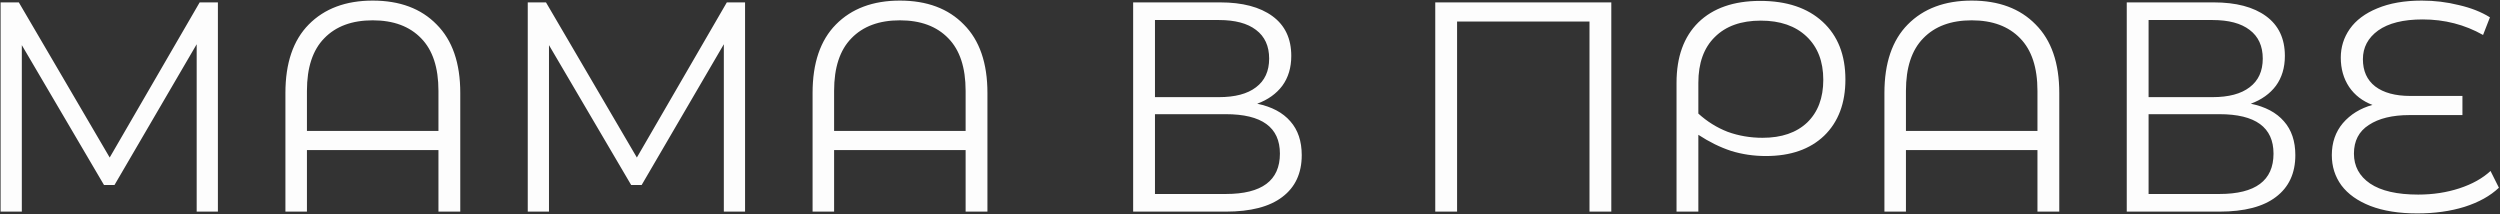 <?xml version="1.0" encoding="UTF-8"?> <svg xmlns="http://www.w3.org/2000/svg" width="2091" height="179" viewBox="0 0 2091 179" fill="none"><rect x="0" y="0" width="2091" height="179" fill="#333333" stroke="none"/><path d="M182.25 2V177H164.5V37L95.75 154.75H87L18.25 37.75V177H0.5V2H15.75L91.75 131.75L167 2H182.25ZM311.723 0.5C334.389 0.5 352.223 7.167 365.223 20.5C378.389 33.667 384.973 52.75 384.973 77.75V177H366.723V125.5H256.723V177H238.723V77.75C238.723 52.75 245.223 33.667 258.223 20.5C271.389 7.167 289.223 0.5 311.723 0.5ZM366.723 109.5V76C366.723 56.5 361.889 41.833 352.223 32C342.556 22 329.056 17 311.723 17C294.389 17 280.889 22 271.223 32C261.556 41.833 256.723 56.5 256.723 76V109.5H366.723ZM623.168 2V177H605.418V37L536.668 154.75H527.918L459.168 37.75V177H441.418V2H456.668L532.668 131.75L607.918 2H623.168ZM752.641 0.5C775.307 0.5 793.141 7.167 806.141 20.5C819.307 33.667 825.891 52.75 825.891 77.75V177H807.641V125.5H697.641V177H679.641V77.75C679.641 52.75 686.141 33.667 699.141 20.5C712.307 7.167 730.141 0.5 752.641 0.5ZM807.641 109.5V76C807.641 56.5 802.807 41.833 793.141 32C783.474 22 769.974 17 752.641 17C735.307 17 721.807 22 712.141 32C702.474 41.833 697.641 56.5 697.641 76V109.5H807.641ZM1051.52 86.75C1063.68 89.25 1072.93 94.167 1079.27 101.5C1085.6 108.667 1088.77 118.083 1088.77 129.75C1088.77 144.917 1083.35 156.583 1072.52 164.75C1061.85 172.917 1046.1 177 1025.27 177H947.766V2H1020.52C1039.18 2 1053.77 5.833 1064.27 13.5C1074.77 21.167 1080.02 32.25 1080.02 46.75C1080.02 56.583 1077.52 64.917 1072.52 71.75C1067.52 78.417 1060.52 83.417 1051.52 86.75ZM966.016 81.25H1019.52C1033.02 81.25 1043.35 78.5 1050.52 73C1057.85 67.5 1061.52 59.5 1061.52 49C1061.52 38.5 1057.85 30.5 1050.52 25C1043.35 19.5 1033.02 16.75 1019.52 16.75H966.016V81.25ZM1025.27 162.25C1055.43 162.25 1070.52 151 1070.52 128.5C1070.52 106.5 1055.43 95.5 1025.27 95.5H966.016V162.25H1025.27ZM1347.7 2V177H1329.45V18H1218.7V177H1200.45V2H1347.7ZM1472.25 0.75C1494.42 0.75 1511.83 6.583 1524.5 18.25C1537.17 29.917 1543.5 46 1543.5 66.5C1543.5 86.333 1537.58 102 1525.75 113.5C1513.92 124.833 1497.67 130.5 1477 130.5C1466.83 130.5 1457.17 129.083 1448 126.25C1438.83 123.25 1429.67 118.75 1420.5 112.75V177H1402.25V69.25C1402.25 47.583 1408.33 30.75 1420.5 18.75C1432.83 6.75 1450.08 0.75 1472.25 0.75ZM1474.25 115.25C1490.08 115.25 1502.5 111 1511.5 102.5C1520.5 93.833 1525 81.917 1525 66.75C1525 51.417 1520.33 39.333 1511 30.5C1501.67 21.667 1488.92 17.25 1472.75 17.25C1456.25 17.25 1443.42 21.833 1434.25 31C1425.08 40 1420.5 52.75 1420.5 69.25V95C1427.83 101.667 1436 106.75 1445 110.25C1454.17 113.583 1463.92 115.25 1474.25 115.25ZM1649.13 0.5C1671.79 0.5 1689.63 7.167 1702.63 20.5C1715.79 33.667 1722.38 52.75 1722.38 77.75V177H1704.13V125.5H1594.13V177H1576.13V77.75C1576.13 52.75 1582.63 33.667 1595.63 20.5C1608.79 7.167 1626.63 0.5 1649.13 0.5ZM1704.13 109.5V76C1704.13 56.5 1699.29 41.833 1689.63 32C1679.96 22 1666.46 17 1649.13 17C1631.79 17 1618.29 22 1608.63 32C1598.96 41.833 1594.13 56.5 1594.13 76V109.5H1704.13ZM1882.57 86.75C1894.74 89.25 1903.99 94.167 1910.32 101.5C1916.65 108.667 1919.82 118.083 1919.82 129.75C1919.82 144.917 1914.4 156.583 1903.57 164.75C1892.9 172.917 1877.15 177 1856.32 177H1778.82V2H1851.57C1870.24 2 1884.82 5.833 1895.32 13.5C1905.82 21.167 1911.07 32.25 1911.07 46.75C1911.07 56.583 1908.57 64.917 1903.57 71.75C1898.57 78.417 1891.57 83.417 1882.57 86.75ZM1797.07 81.25H1850.57C1864.07 81.25 1874.4 78.5 1881.57 73C1888.9 67.5 1892.57 59.5 1892.57 49C1892.57 38.5 1888.9 30.5 1881.57 25C1874.4 19.5 1864.07 16.75 1850.57 16.75H1797.07V81.25ZM1856.32 162.25C1886.49 162.25 1901.57 151 1901.57 128.5C1901.57 106.5 1886.49 95.5 1856.32 95.5H1797.07V162.25H1856.32ZM2090.08 157C2082.91 163.833 2073.33 169.167 2061.33 173C2049.49 176.667 2036.33 178.5 2021.83 178.5C2006.49 178.5 1993.41 176.417 1982.58 172.25C1971.91 168.083 1963.83 162.333 1958.33 155C1952.99 147.667 1950.33 139.25 1950.33 129.75C1950.33 119.25 1953.41 110.333 1959.58 103C1965.91 95.667 1974.16 90.583 1984.33 87.75C1975.99 84.583 1969.49 79.583 1964.83 72.75C1960.16 65.75 1957.83 57.583 1957.83 48.25C1957.83 39.417 1960.33 31.417 1965.33 24.25C1970.49 16.917 1978.16 11.167 1988.33 7C1998.66 2.667 2011.08 0.5 2025.58 0.5C2036.24 0.5 2046.58 1.75 2056.58 4.25C2066.74 6.583 2075.41 10 2082.58 14.5L2076.83 29.25C2061.49 20.583 2044.66 16.25 2026.33 16.25C2010.16 16.25 1997.74 19.333 1989.08 25.5C1980.58 31.667 1976.33 39.667 1976.33 49.5C1976.33 59.333 1979.74 66.917 1986.58 72.25C1993.58 77.583 2003.41 80.25 2016.08 80.25H2059.58V96.25H2015.33C2000.99 96.25 1989.66 99 1981.33 104.5C1972.99 109.833 1968.83 117.833 1968.83 128.5C1968.83 139 1973.33 147.333 1982.33 153.5C1991.49 159.667 2004.91 162.75 2022.58 162.75C2034.91 162.75 2046.41 161 2057.08 157.5C2067.74 154 2076.41 149.167 2083.08 143L2090.08 157Z" fill="#FDFDFD"></path></svg> 